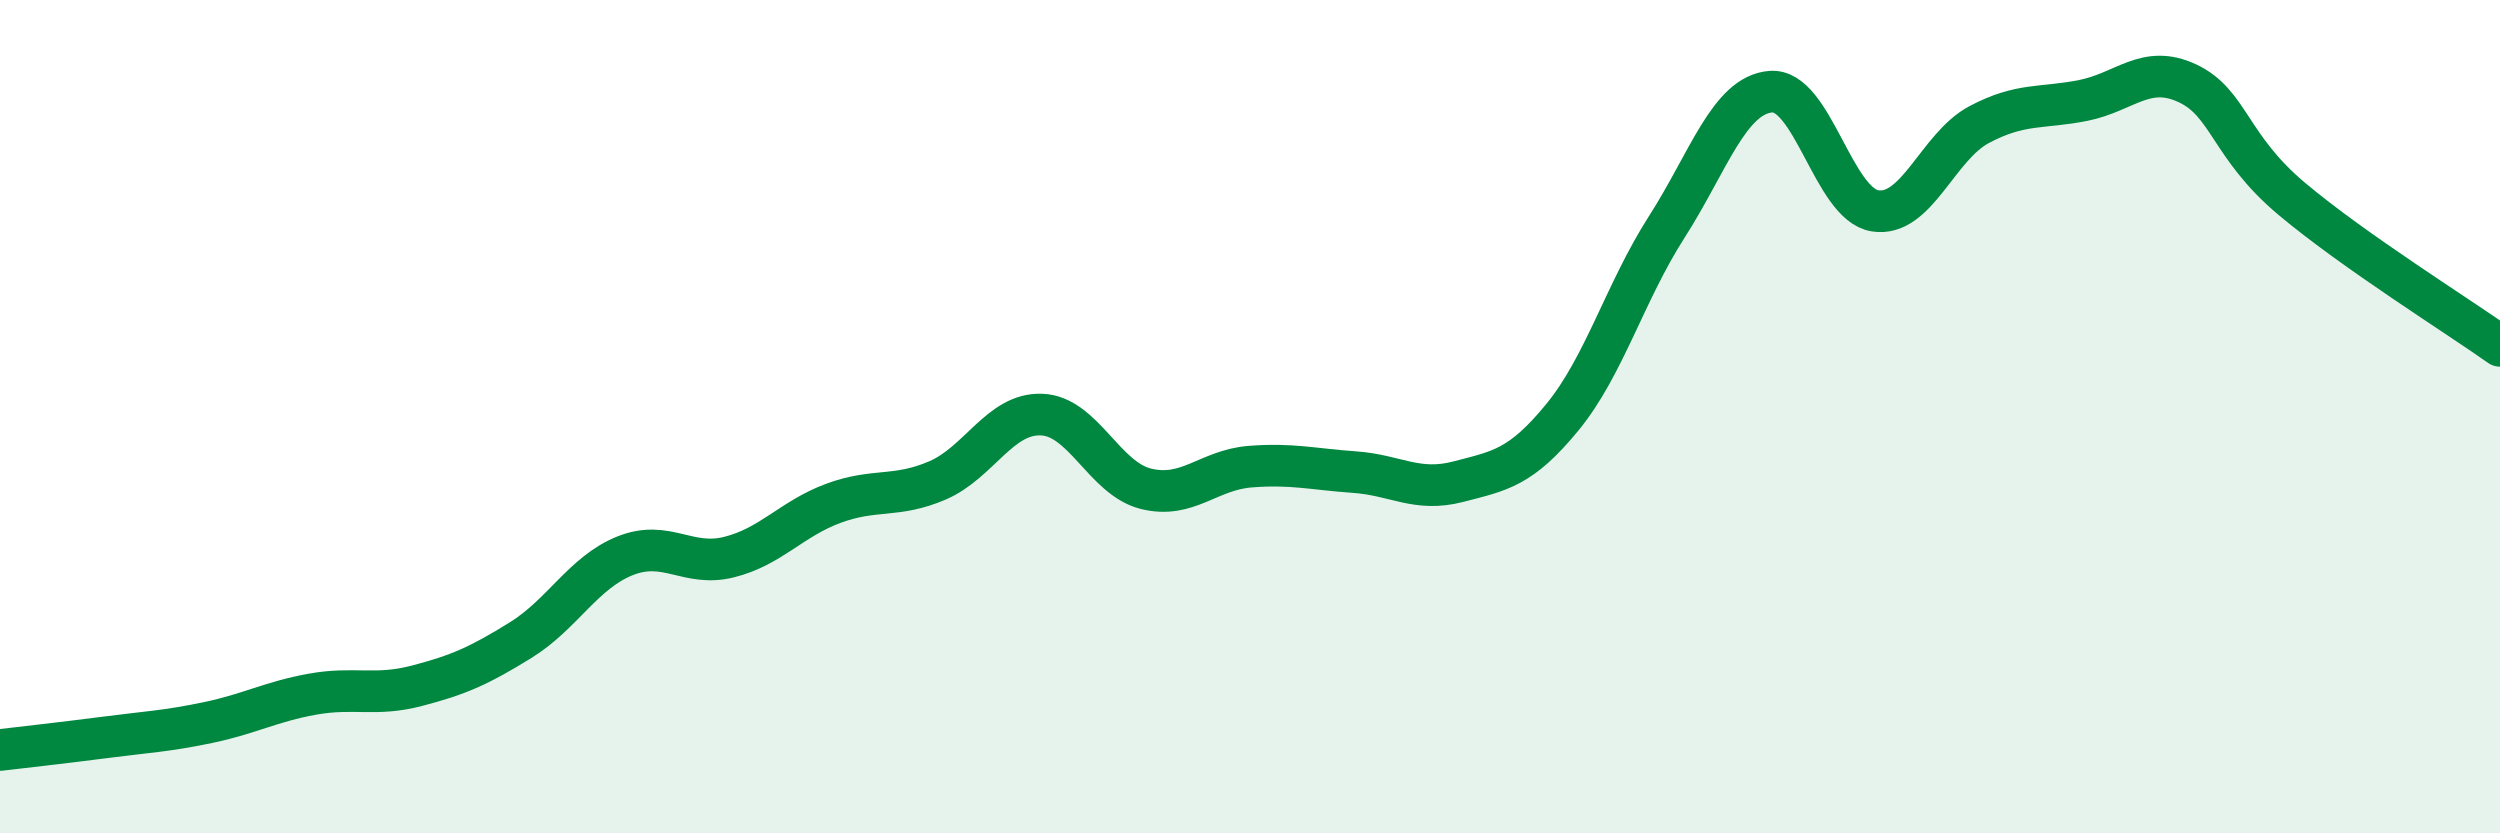 
    <svg width="60" height="20" viewBox="0 0 60 20" xmlns="http://www.w3.org/2000/svg">
      <path
        d="M 0,18 C 0.5,17.94 1.5,17.83 2.5,17.7 C 3.5,17.57 4,17.55 5,17.34 C 6,17.13 6.5,16.84 7.5,16.66 C 8.5,16.48 9,16.72 10,16.46 C 11,16.2 11.5,15.98 12.5,15.36 C 13.5,14.74 14,13.74 15,13.34 C 16,12.94 16.5,13.62 17.5,13.37 C 18.5,13.12 19,12.45 20,12.08 C 21,11.71 21.5,11.96 22.5,11.53 C 23.5,11.1 24,9.91 25,9.95 C 26,9.99 26.5,11.48 27.5,11.73 C 28.5,11.98 29,11.28 30,11.2 C 31,11.12 31.5,11.26 32.5,11.33 C 33.5,11.4 34,11.82 35,11.56 C 36,11.3 36.5,11.23 37.5,10.01 C 38.5,8.79 39,7.01 40,5.45 C 41,3.89 41.5,2.28 42.5,2.2 C 43.5,2.12 44,4.9 45,5.06 C 46,5.22 46.5,3.52 47.5,2.99 C 48.5,2.46 49,2.61 50,2.41 C 51,2.21 51.5,1.53 52.5,2 C 53.5,2.47 53.5,3.51 55,4.77 C 56.5,6.03 59,7.59 60,8.3L60 20L0 20Z"
        fill="#008740"
        opacity="0.1"
        stroke-linecap="round"
        stroke-linejoin="round"
      />
      <path
        d="M 0,18 C 0.5,17.94 1.5,17.83 2.5,17.7 C 3.5,17.57 4,17.55 5,17.34 C 6,17.13 6.5,16.84 7.5,16.66 C 8.5,16.48 9,16.72 10,16.46 C 11,16.2 11.5,15.98 12.5,15.36 C 13.5,14.74 14,13.74 15,13.34 C 16,12.94 16.5,13.62 17.5,13.37 C 18.5,13.12 19,12.45 20,12.08 C 21,11.71 21.5,11.96 22.5,11.53 C 23.5,11.1 24,9.91 25,9.95 C 26,9.99 26.5,11.48 27.5,11.73 C 28.5,11.98 29,11.28 30,11.2 C 31,11.12 31.5,11.26 32.5,11.33 C 33.5,11.4 34,11.82 35,11.56 C 36,11.3 36.5,11.23 37.5,10.01 C 38.5,8.79 39,7.01 40,5.45 C 41,3.89 41.5,2.28 42.5,2.2 C 43.5,2.12 44,4.9 45,5.06 C 46,5.22 46.5,3.52 47.5,2.99 C 48.5,2.46 49,2.61 50,2.41 C 51,2.21 51.5,1.53 52.5,2 C 53.5,2.47 53.5,3.51 55,4.77 C 56.5,6.03 59,7.59 60,8.3"
        stroke="#008740"
        stroke-width="1"
        fill="none"
        stroke-linecap="round"
        stroke-linejoin="round"
      />
    </svg>
  